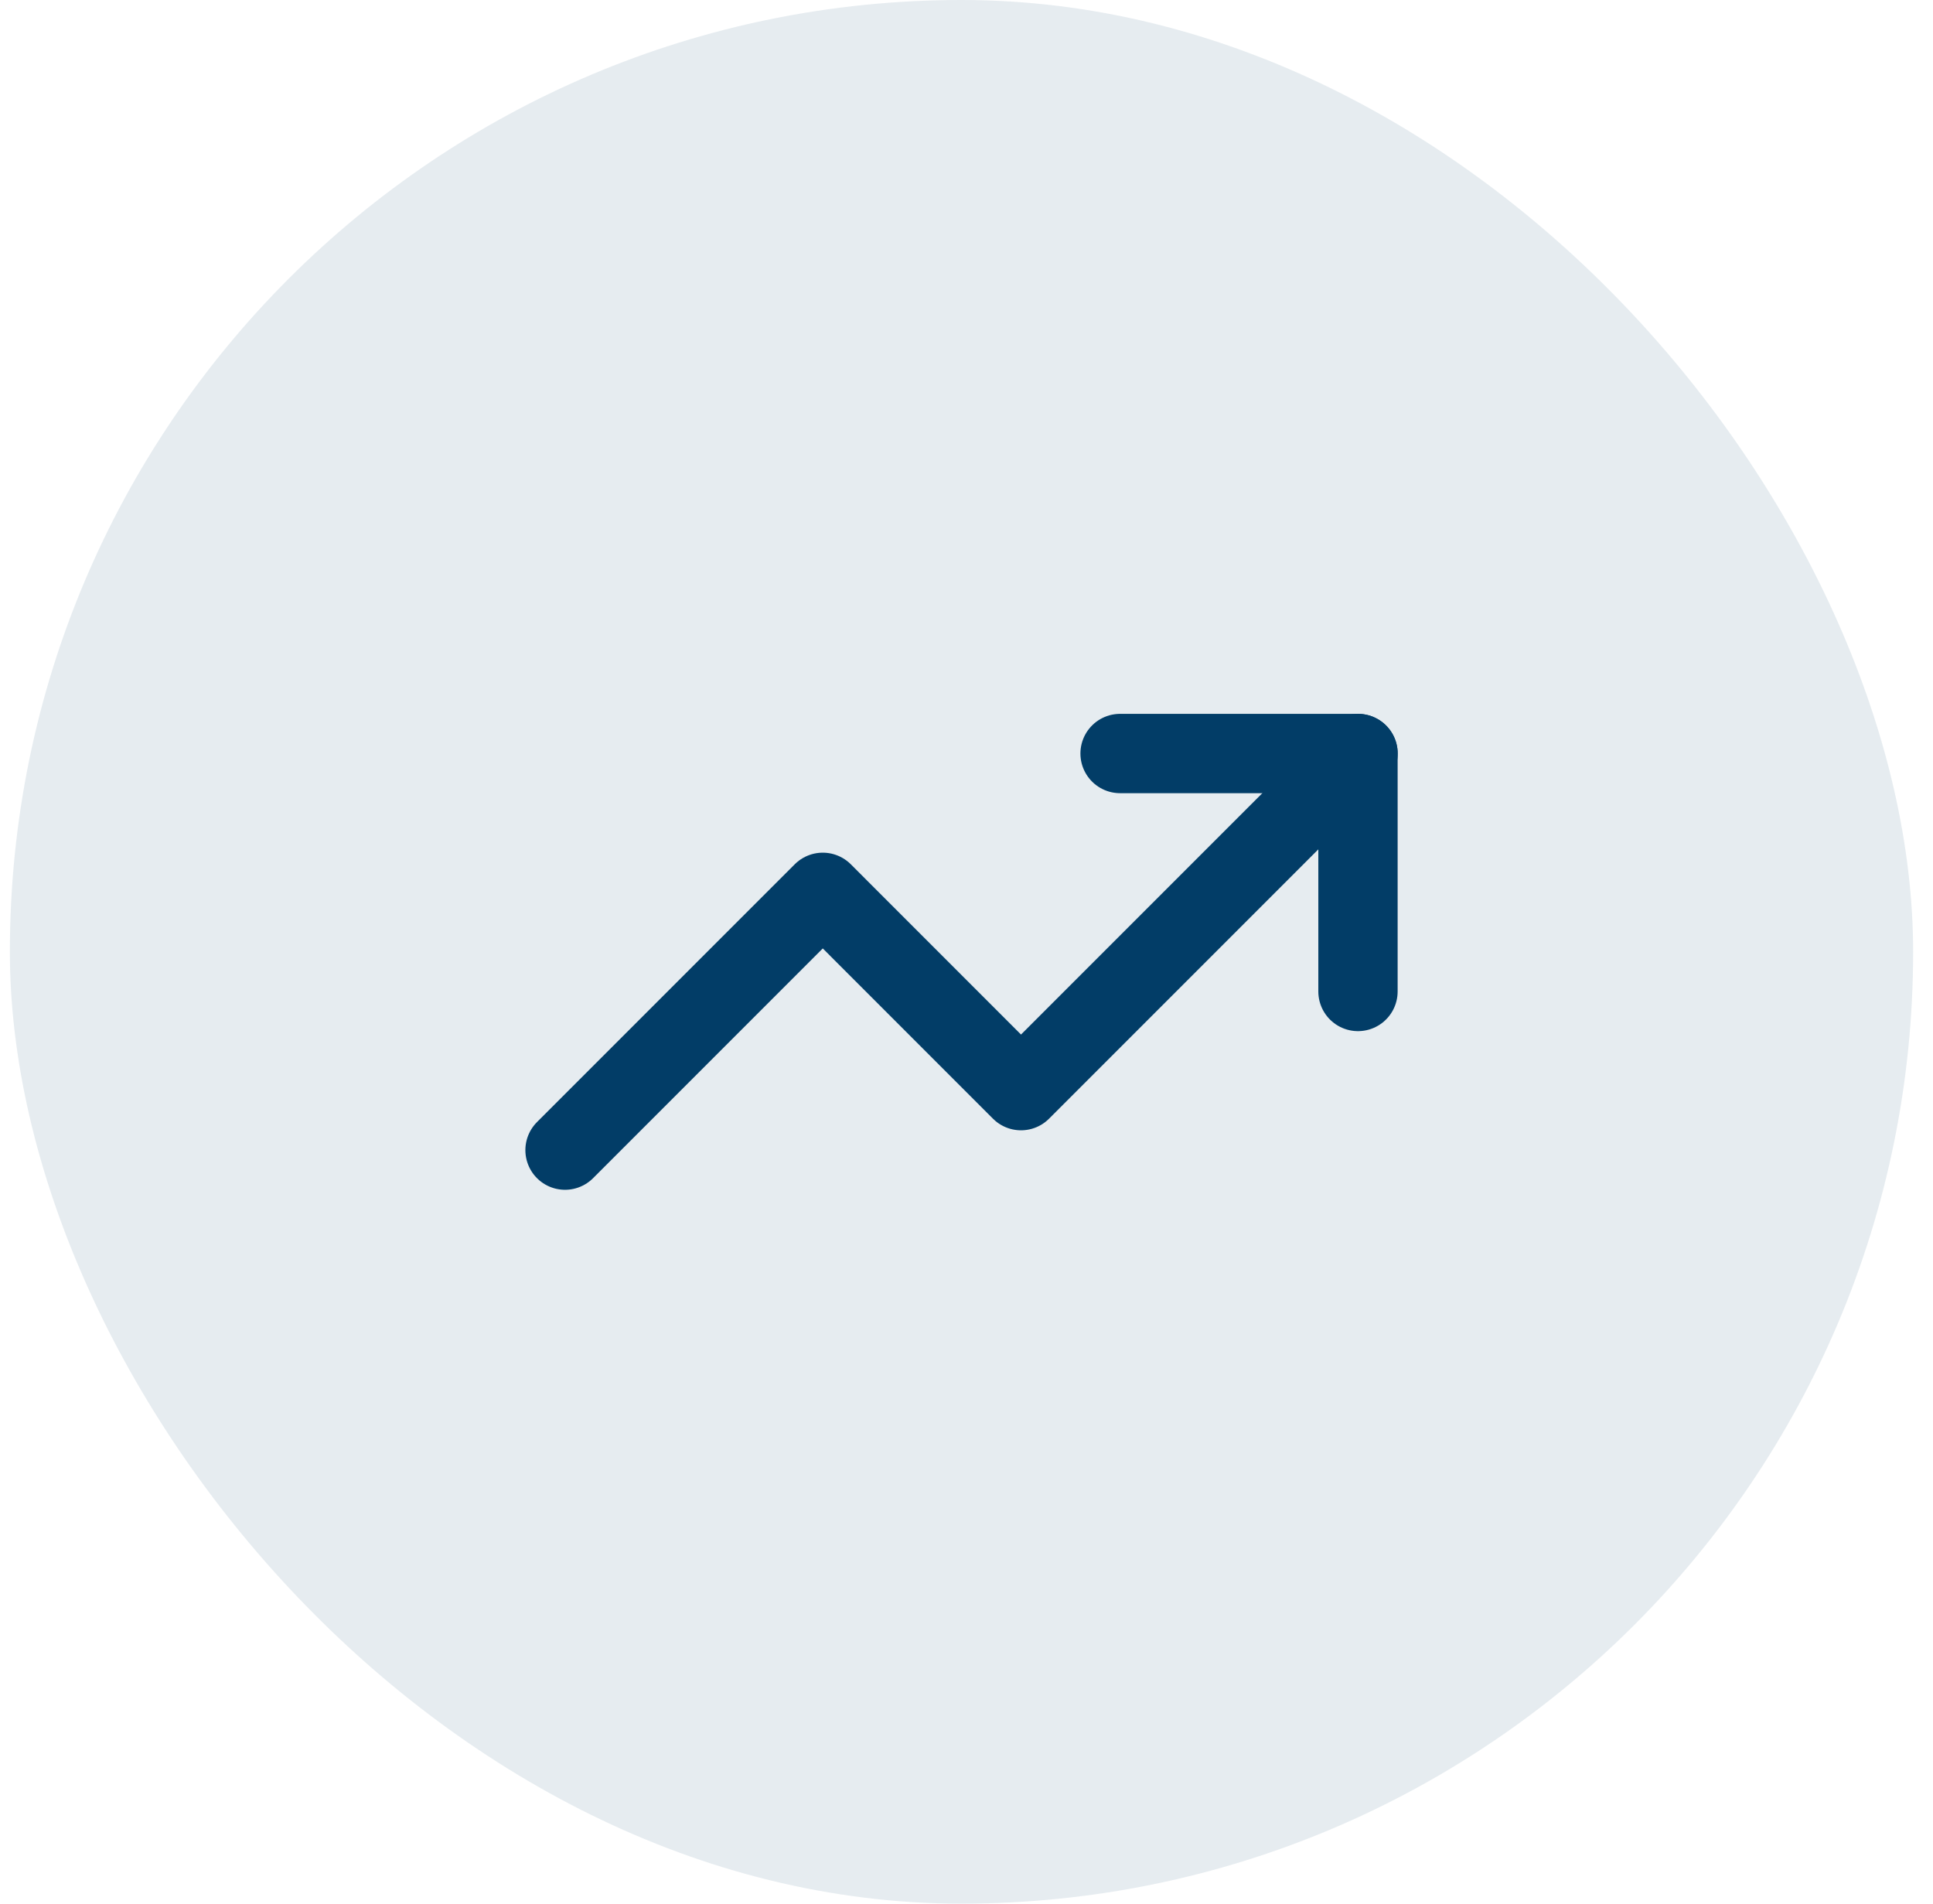<svg width="65" height="64" viewBox="0 0 65 64" fill="none" xmlns="http://www.w3.org/2000/svg">
<rect x="0.332" width="64" height="64" rx="32" fill="#023d67" fill-opacity="0.1"/>
<path d="M45.667 25.333L34.333 36.667L27.667 30L19 38.667" stroke="#023d67" stroke-width="2.667" stroke-linecap="round" stroke-linejoin="round"/>
<path d="M37.664 25.333H45.664V33.333" stroke="#023d67" stroke-width="2.667" stroke-linecap="round" stroke-linejoin="round"/>
</svg>
